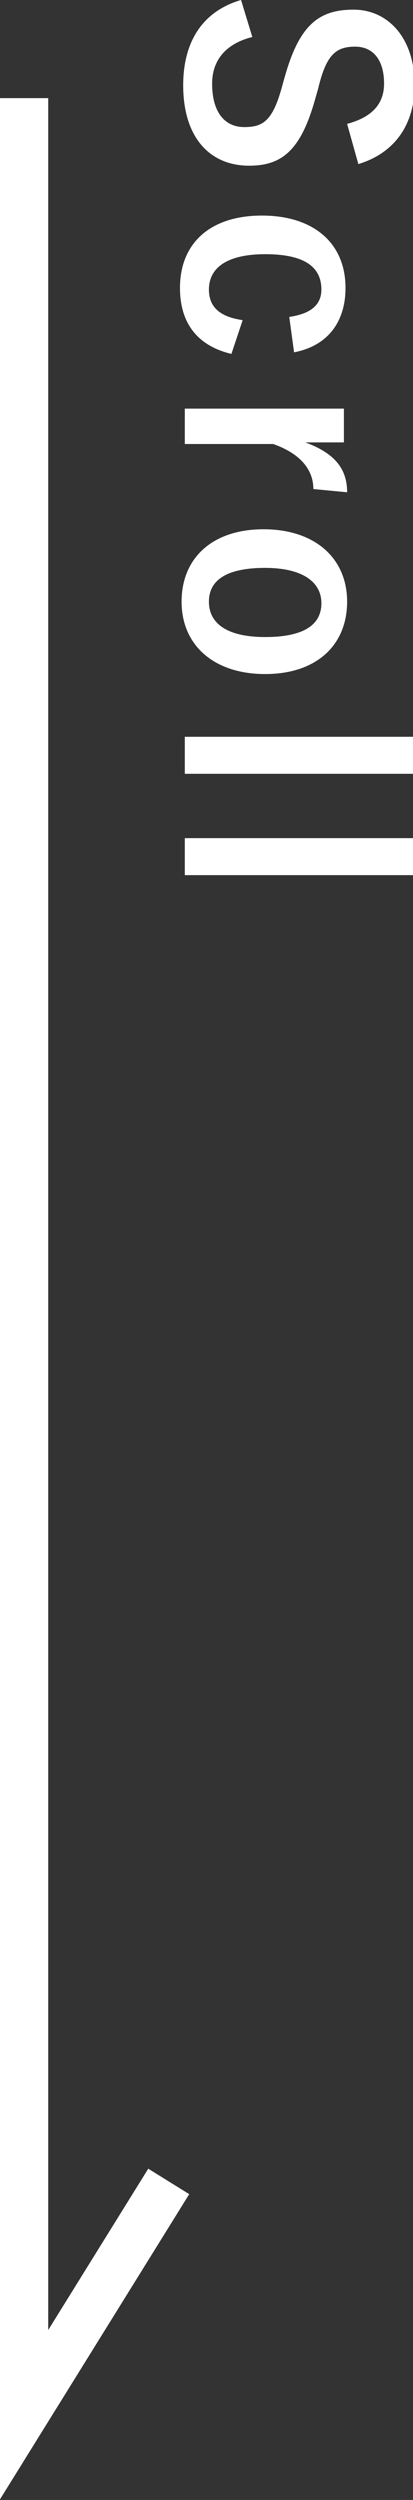<?xml version="1.0" encoding="utf-8"?>
<!-- Generator: Adobe Illustrator 26.0.2, SVG Export Plug-In . SVG Version: 6.00 Build 0)  -->
<svg version="1.1" id="レイヤー_1" xmlns="http://www.w3.org/2000/svg" xmlns:xlink="http://www.w3.org/1999/xlink" x="0px"
	 y="0px" viewBox="0 0 25.7 155.4" style="enable-background:new 0 0 25.7 155.4;" xml:space="preserve">
<rect x="0" y="0" width="25.7" height="155.4" fill="#333333" stroke="none"/>
<style type="text/css">
	.st0{fill:none;stroke:#FFFFFF;stroke-width:3;stroke-miterlimit:10;}
	.st1{fill:#FFFFFF;}
</style>
<g>
	<polyline class="st0" points="1.5,6.1 1.5,150.1 10.5,135.6 	"/>
	<g>
		<path class="st1" d="M21.6,7.7c1.5-0.4,2.3-1.2,2.3-2.5c0-1.5-0.7-2.3-1.8-2.3c-1.2,0-1.8,0.5-2.3,2.6l-0.2,0.7
			c-0.9,3.2-2.1,4.1-4.1,4.1c-2.4,0-4.1-1.7-4.1-5c0-2.7,1.2-4.6,3.6-5.3l0.7,2.3c-1.6,0.4-2.5,1.4-2.5,2.9c0,1.8,0.8,2.7,2,2.7
			c1.2,0,1.8-0.4,2.4-2.7l0.2-0.7c0.9-3,2.1-3.9,4.2-3.9c2.1,0,3.8,1.7,3.8,4.7c0,2.4-1.2,4.2-3.5,4.9L21.6,7.7z"/>
		<path class="st1" d="M18,19.7c1.4-0.2,2-0.8,2-1.7c0-1.5-1.2-2.2-3.5-2.2c-2.3,0-3.5,0.8-3.5,2.2c0,1.1,0.7,1.7,2.1,1.9L14.4,22
			c-2.1-0.5-3.2-1.9-3.2-4.1c0-2.8,1.9-4.5,5.1-4.5s5.2,1.7,5.2,4.5c0,2.1-1.1,3.6-3.2,4L18,19.7z"/>
		<path class="st1" d="M19.5,30.4c0-1.2-0.8-2.2-2.5-2.8h-5.5v-2.2h9.9v2.1H19c1.9,0.7,2.6,1.7,2.6,3.1L19.5,30.4z"/>
		<path class="st1" d="M16.5,41.9c-3.2,0-5.2-1.8-5.2-4.5s1.9-4.5,5.1-4.5s5.2,1.8,5.2,4.5C21.6,40.1,19.7,41.9,16.5,41.9z
			 M16.5,35.3c-2.3,0-3.5,0.7-3.5,2.1s1.2,2.2,3.5,2.2c2.3,0,3.5-0.7,3.5-2.1S18.7,35.3,16.5,35.3z"/>
		<path class="st1" d="M11.5,48.1v-2.3h14.2v2.3H11.5z"/>
		<path class="st1" d="M11.5,54.4v-2.3h14.2v2.3H11.5z"/>
	</g>
</g>
</svg>
